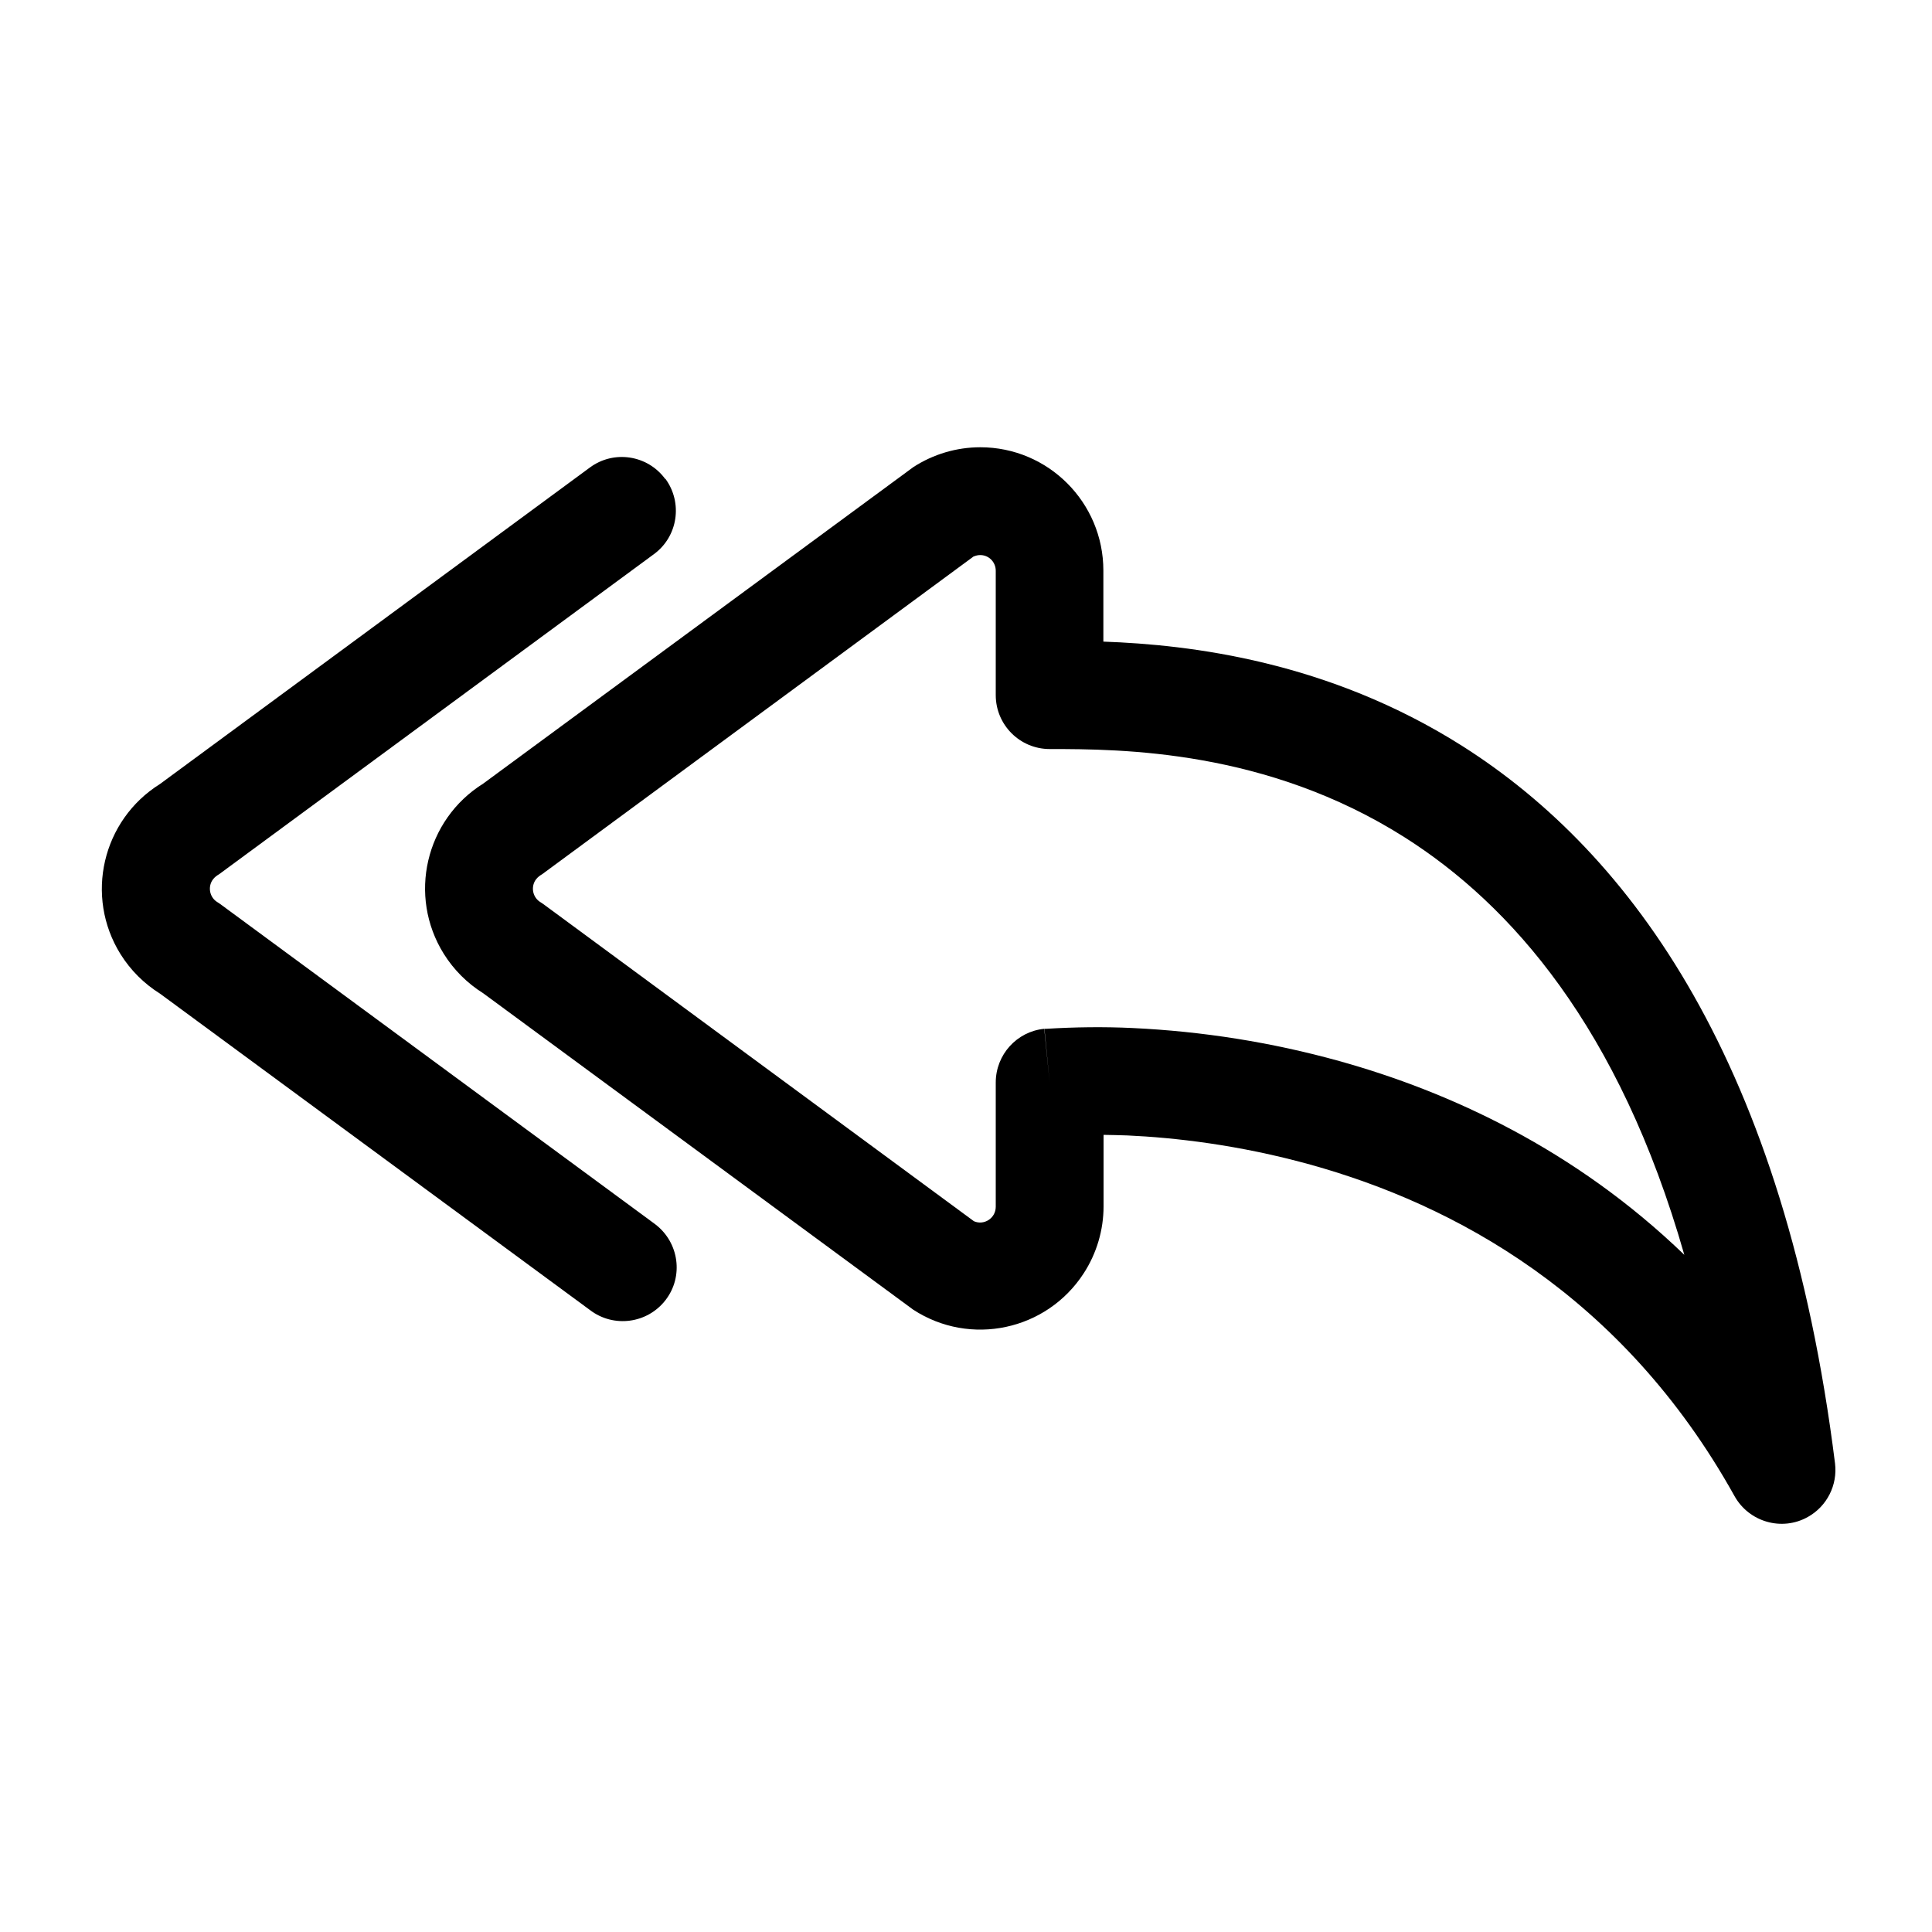 <?xml version="1.0" encoding="UTF-8"?><svg id="b" xmlns="http://www.w3.org/2000/svg" width="100" height="100" viewBox="0 0 100 100"><defs><style>.d{fill:#fff;opacity:0;}</style></defs><g id="c"><g><rect class="d" width="100" height="100"/><g><path d="m50.41,28.8c.41-.18.88,0,1.06.41.05.11.07.22.07.34v6.43c0,1.54,1.25,2.79,2.79,2.79,3.72,0,11.22.03,18.39,4.58,5.48,3.48,11.09,9.81,14.46,21.6-5.68-5.48-12.18-8.45-17.86-10.03-3.49-.97-7.08-1.54-10.71-1.71-1.48-.07-2.97-.05-4.45.04h-.1s0,0,0,0l.27,2.78-.28-2.78c-1.42.14-2.51,1.34-2.51,2.78v6.43c0,.6-.61.98-1.13.75l-22.2-16.35c-.08-.06-.15-.11-.23-.16-.39-.23-.51-.74-.28-1.12.07-.11.17-.21.28-.28.08-.05.16-.1.23-.16l22.2-16.35Zm6.7,29.94c.38,0,.8.02,1.24.03,2.42.11,5.76.48,9.47,1.51,7.39,2.05,16.14,6.7,21.96,17.16.75,1.34,2.45,1.83,3.79,1.08.99-.55,1.55-1.65,1.41-2.78-2.59-20.68-10.51-31.55-19.28-37.12-6.94-4.4-14.08-5.25-18.59-5.41v-3.68c0-3.52-2.85-6.38-6.37-6.38-1.23,0-2.44.36-3.47,1.03l-22.26,16.38c-2.99,1.87-3.91,5.81-2.04,8.81.52.83,1.21,1.52,2.04,2.04l22.26,16.38c2.95,1.92,6.9,1.08,8.82-1.88.67-1.03,1.03-2.24,1.03-3.47,0,0,0-3.72,0-3.72Z"/><path d="m34.43,24.79c-.91-1.24-2.66-1.51-3.9-.59,0,0,0,0,0,0l-22.25,16.38c-2.99,1.87-3.91,5.81-2.04,8.81.52.83,1.21,1.52,2.04,2.04l22.26,16.38c1.22.93,2.97.7,3.91-.52s.7-2.97-.52-3.91c-.03-.02-.05-.04-.08-.06l-22.36-16.46c-.08-.06-.15-.11-.23-.16-.39-.23-.51-.74-.28-1.12.07-.11.17-.21.28-.28.08-.05.16-.1.23-.16l22.36-16.46c1.24-.91,1.5-2.66.59-3.9Z"/></g></g></g></svg>